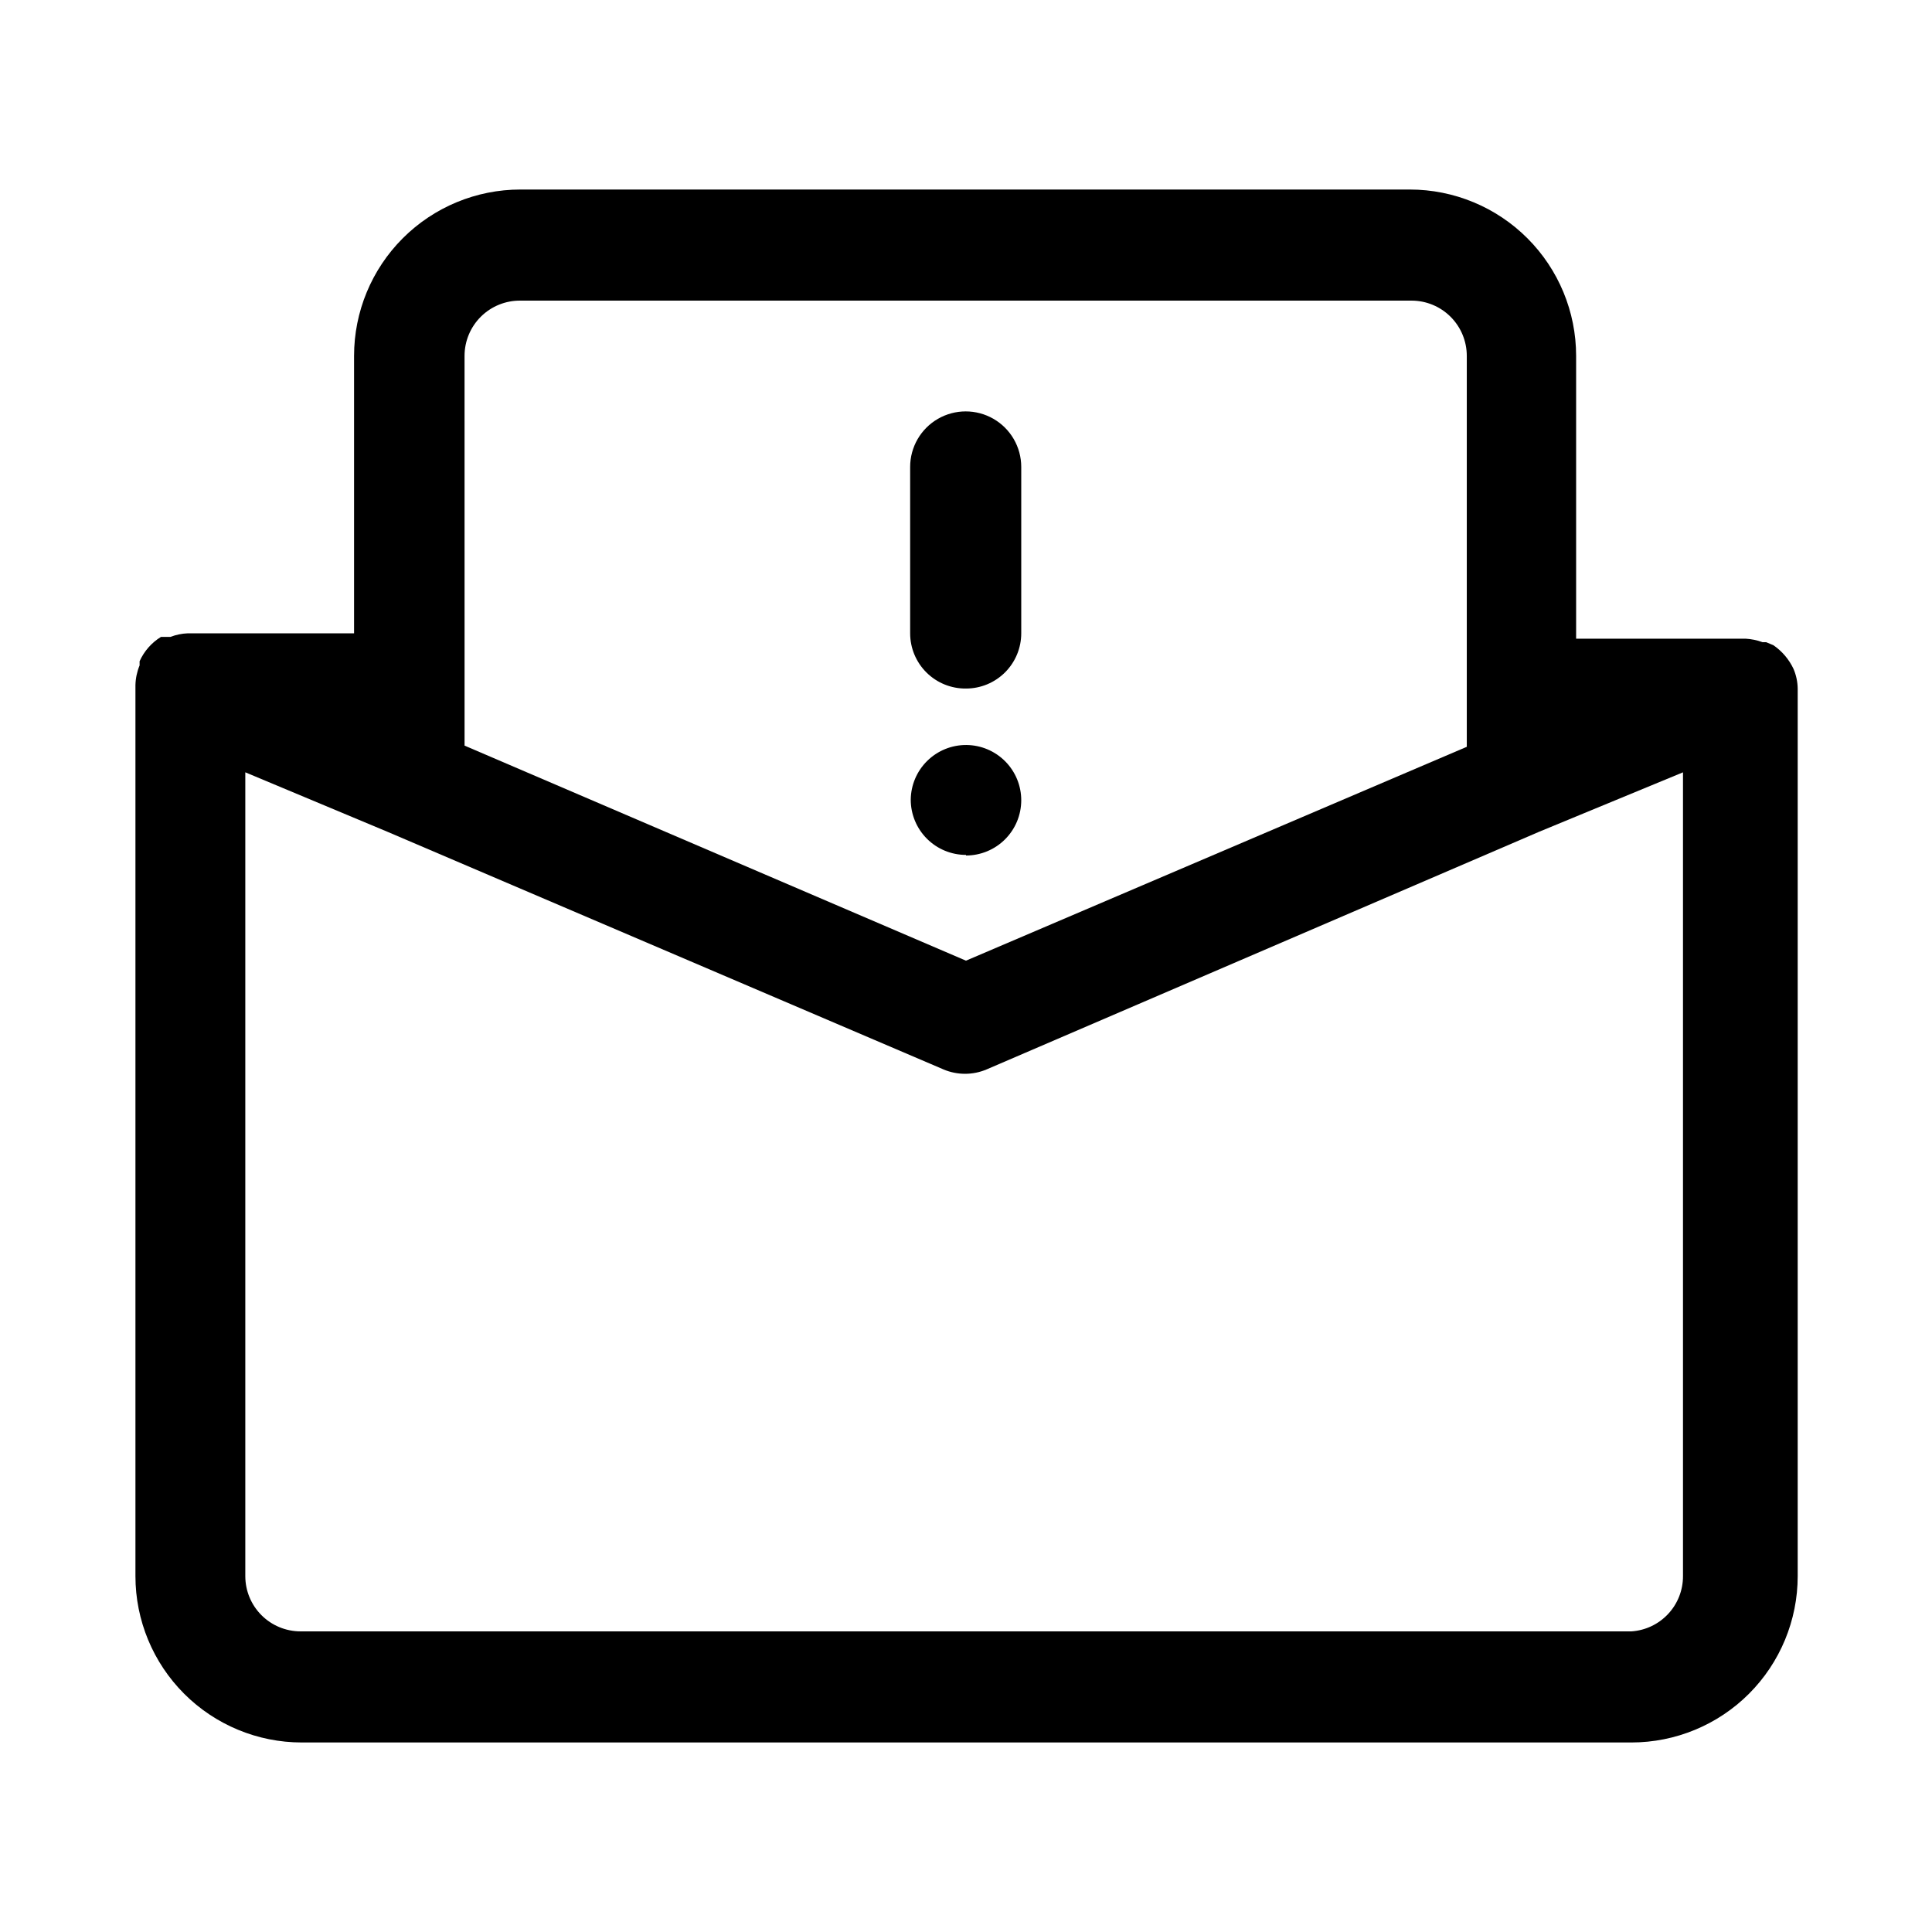 <?xml version="1.0" encoding="UTF-8"?>
<!-- The Best Svg Icon site in the world: iconSvg.co, Visit us! https://iconsvg.co -->
<svg fill="#000000" width="800px" height="800px" version="1.1" viewBox="144 144 512 512" xmlns="http://www.w3.org/2000/svg">
 <g>
  <path d="m400 370.56c-3.887 0-7.609-1.543-10.355-4.289-2.746-2.746-4.289-6.473-4.289-10.355 0.043-3.871 1.617-7.574 4.383-10.289 2.762-2.711 6.488-4.223 10.363-4.195 3.875 0.027 7.578 1.59 10.305 4.344 2.727 2.754 4.246 6.477 4.234 10.352-0.016 3.875-1.562 7.586-4.309 10.32-2.742 2.734-6.461 4.269-10.332 4.269z"/>
  <path d="m619.31 321.28c-1.191-2.539-3.039-4.711-5.352-6.297l-1.891-0.789h-0.945v0.004c-1.465-0.543-3.004-0.859-4.566-0.945h-44.867v-74.941c0-11.691-4.644-22.906-12.914-31.172-8.266-8.27-19.48-12.914-31.172-12.914h-235.69c-11.691 0-22.902 4.644-31.172 12.914-8.266 8.266-12.91 19.48-12.91 31.172v73.523h-44.086c-1.562 0.062-3.106 0.383-4.562 0.945h-2.519c-2.492 1.535-4.469 3.785-5.668 6.453v1.102c-0.684 1.652-1.055 3.414-1.102 5.195v236.16c0 11.691 4.644 22.902 12.91 31.172 8.266 8.266 19.48 12.91 31.172 12.91h352.35c11.691 0 22.902-4.644 31.172-12.91 8.266-8.27 12.91-19.48 12.91-31.172v-235.22c-0.027-1.785-0.402-3.551-1.102-5.195zm-352.2-82.969c0-3.914 1.566-7.66 4.344-10.41 2.781-2.75 6.547-4.273 10.457-4.234h236.16c3.883 0 7.609 1.543 10.355 4.289s4.289 6.473 4.289 10.355v103.6l-132.72 56.676-132.88-56.992zm309.21 338.02h-352.67c-3.883 0-7.606-1.543-10.352-4.289-2.746-2.746-4.289-6.469-4.289-10.352v-213.02l37.629 15.742 147.36 62.977v0.004c3.672 1.566 7.824 1.566 11.492 0l146.42-62.977 38.102-15.742v213.02c0.008 3.723-1.402 7.312-3.949 10.031-2.543 2.723-6.027 4.367-9.746 4.609z"/>
  <path d="m400 326.47c3.883 0 7.606-1.543 10.352-4.289 2.746-2.746 4.289-6.469 4.289-10.352v-44.082c0-5.262-2.805-10.121-7.359-12.75s-10.168-2.629-14.723 0c-4.555 2.629-7.359 7.488-7.359 12.75v44.082c0 3.91 1.562 7.66 4.344 10.41s6.547 4.273 10.457 4.231z"/>
 </g>
</svg>